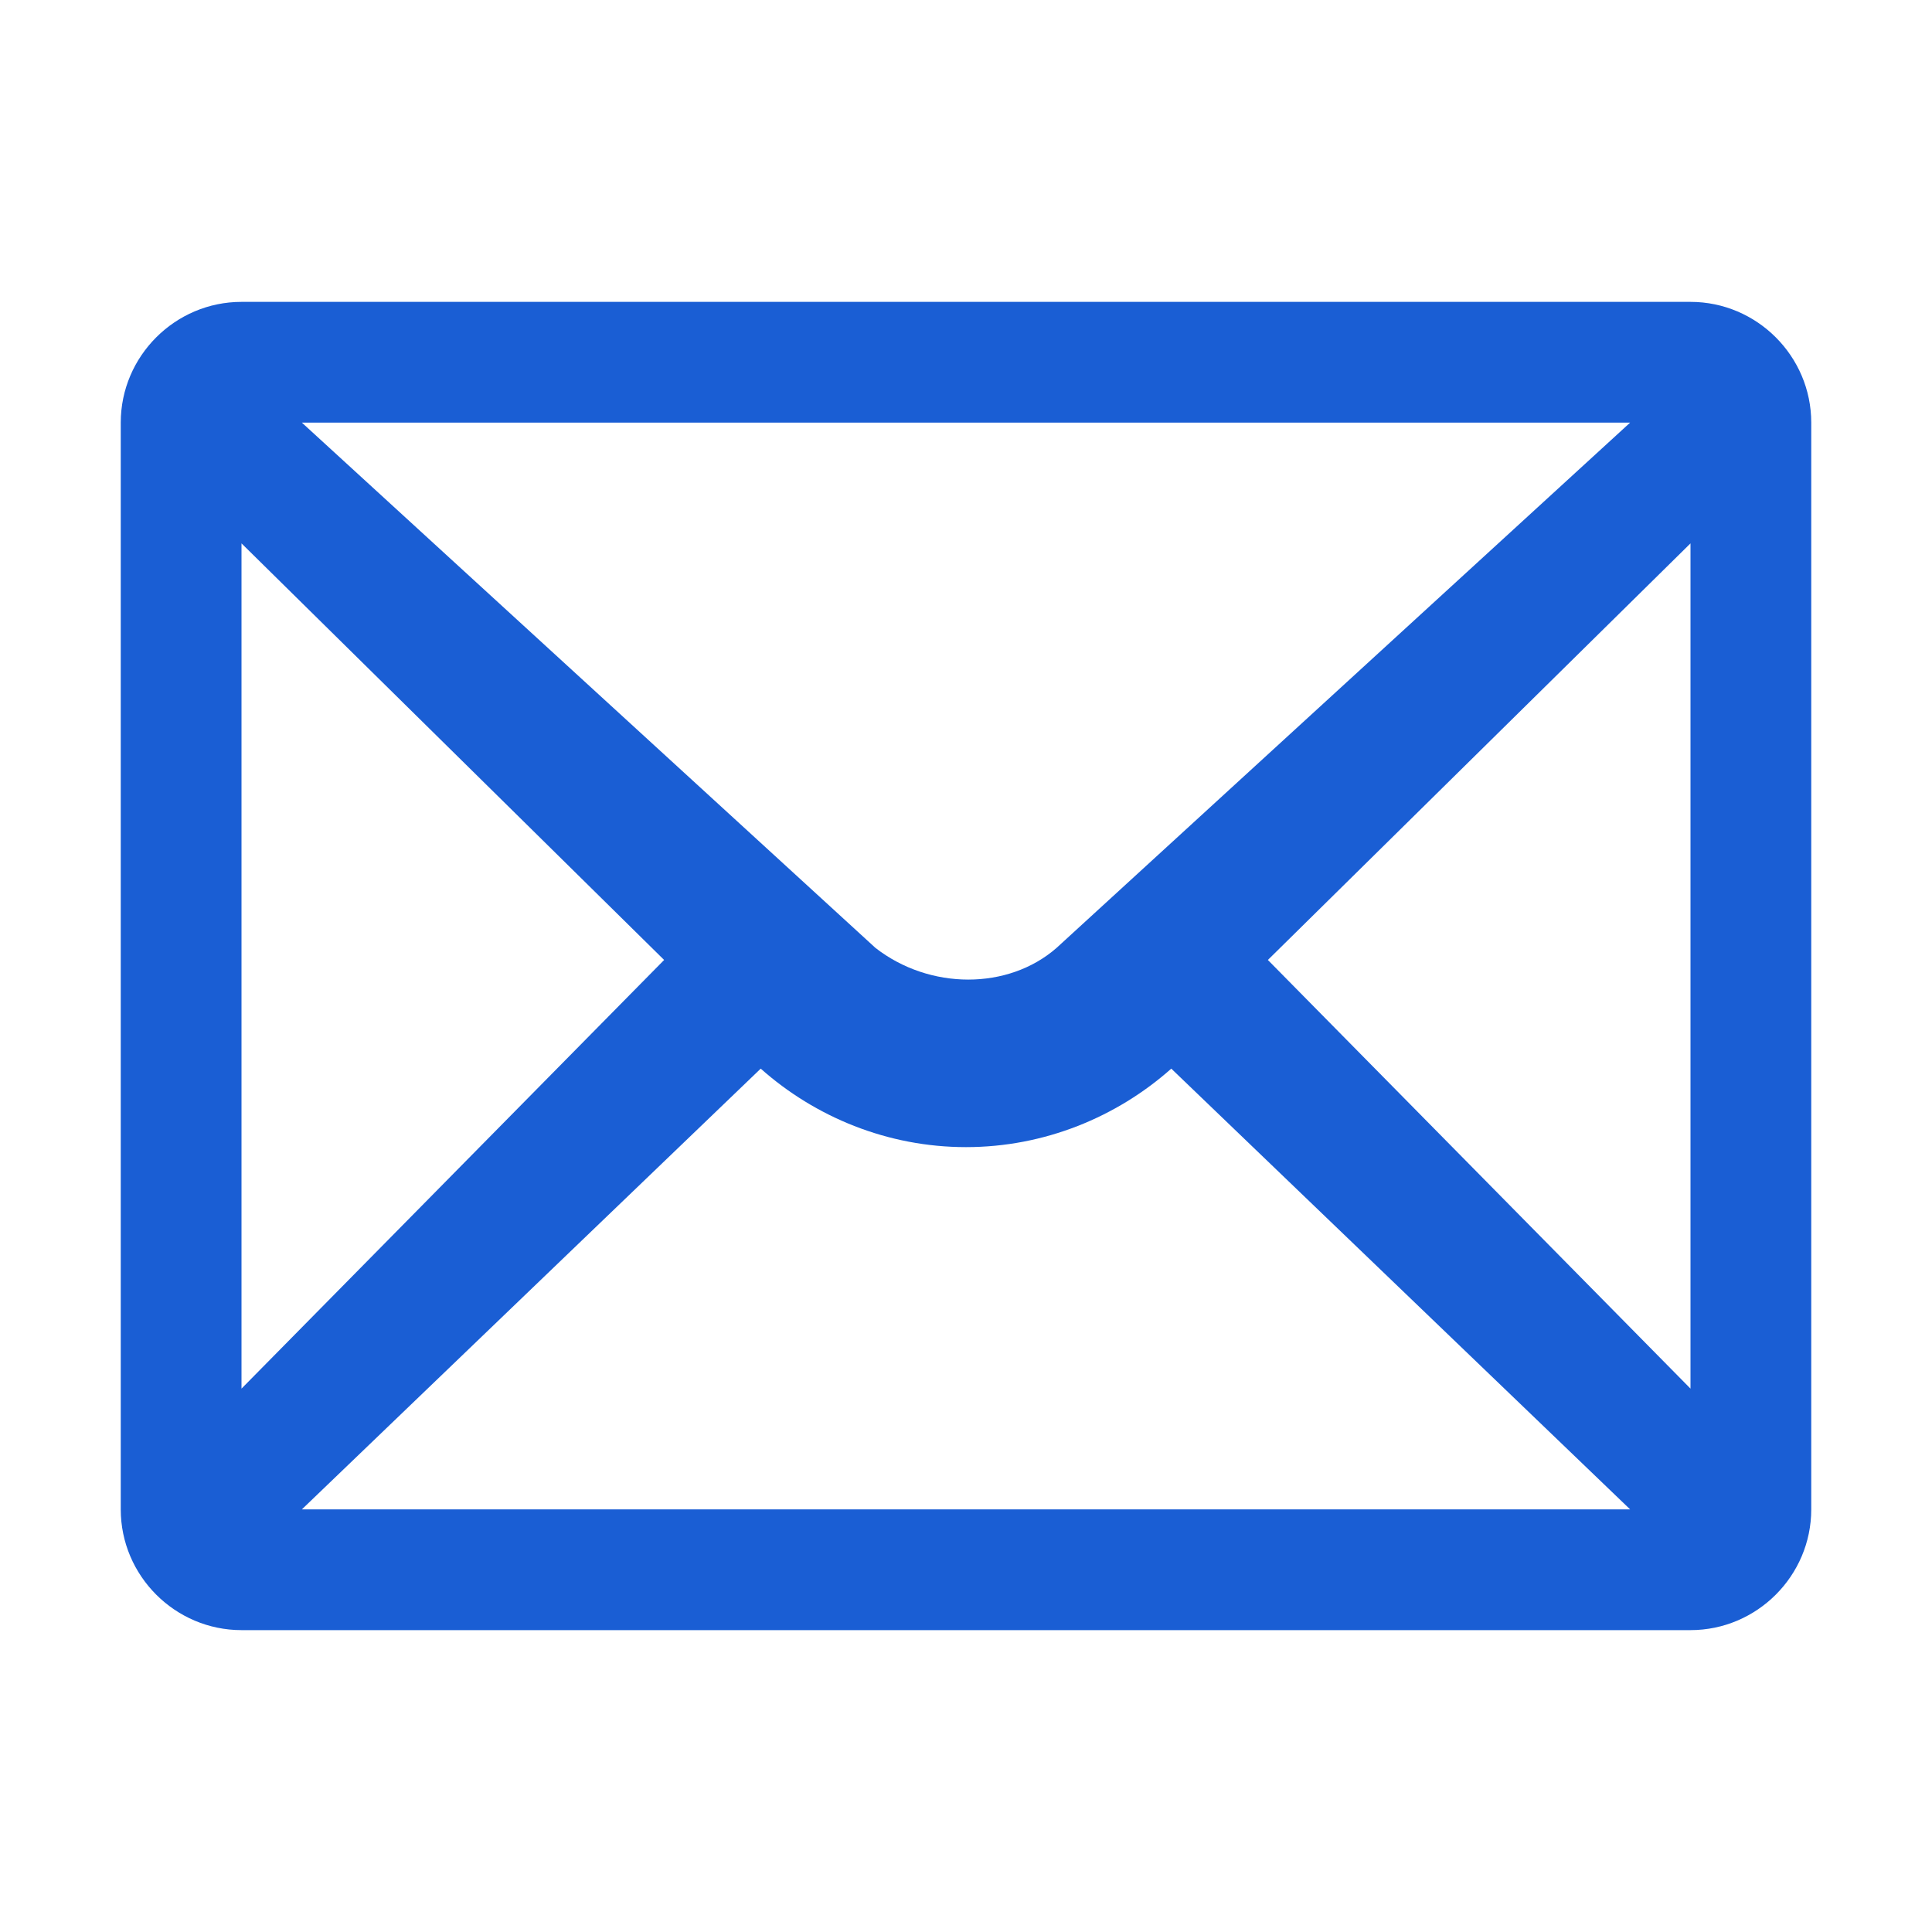 <?xml version="1.0" standalone="no"?>
<!DOCTYPE svg PUBLIC "-//W3C//DTD SVG 1.1//EN" "http://www.w3.org/Graphics/SVG/1.1/DTD/svg11.dtd"><svg t="1744774571318"
	class="icon" viewBox="0 0 1024 1024" version="1.1" xmlns="http://www.w3.org/2000/svg" p-id="12251"
	xmlns:xlink="http://www.w3.org/1999/xlink" width="256" height="256">
	<path
		d="M896 160H128c-35.2 0-64 28.8-64 64v576c0 35.2 28.8 64 64 64h768c35.2 0 64-28.8 64-64V224c0-35.2-28.8-64-64-64z m-32 64L560 502.4c-25.6 22.4-67.2 22.4-96 0L160 224h704z m-736 64l224 220.8L128 736V288z m32 512l243.2-233.6C432 592 470.4 608 512 608c41.6 0 80-16 108.8-41.6L864 800H160z m736-64L672 508.8 896 288v448z"
		fill="#1A5ED4" p-id="12252"></path>
</svg>